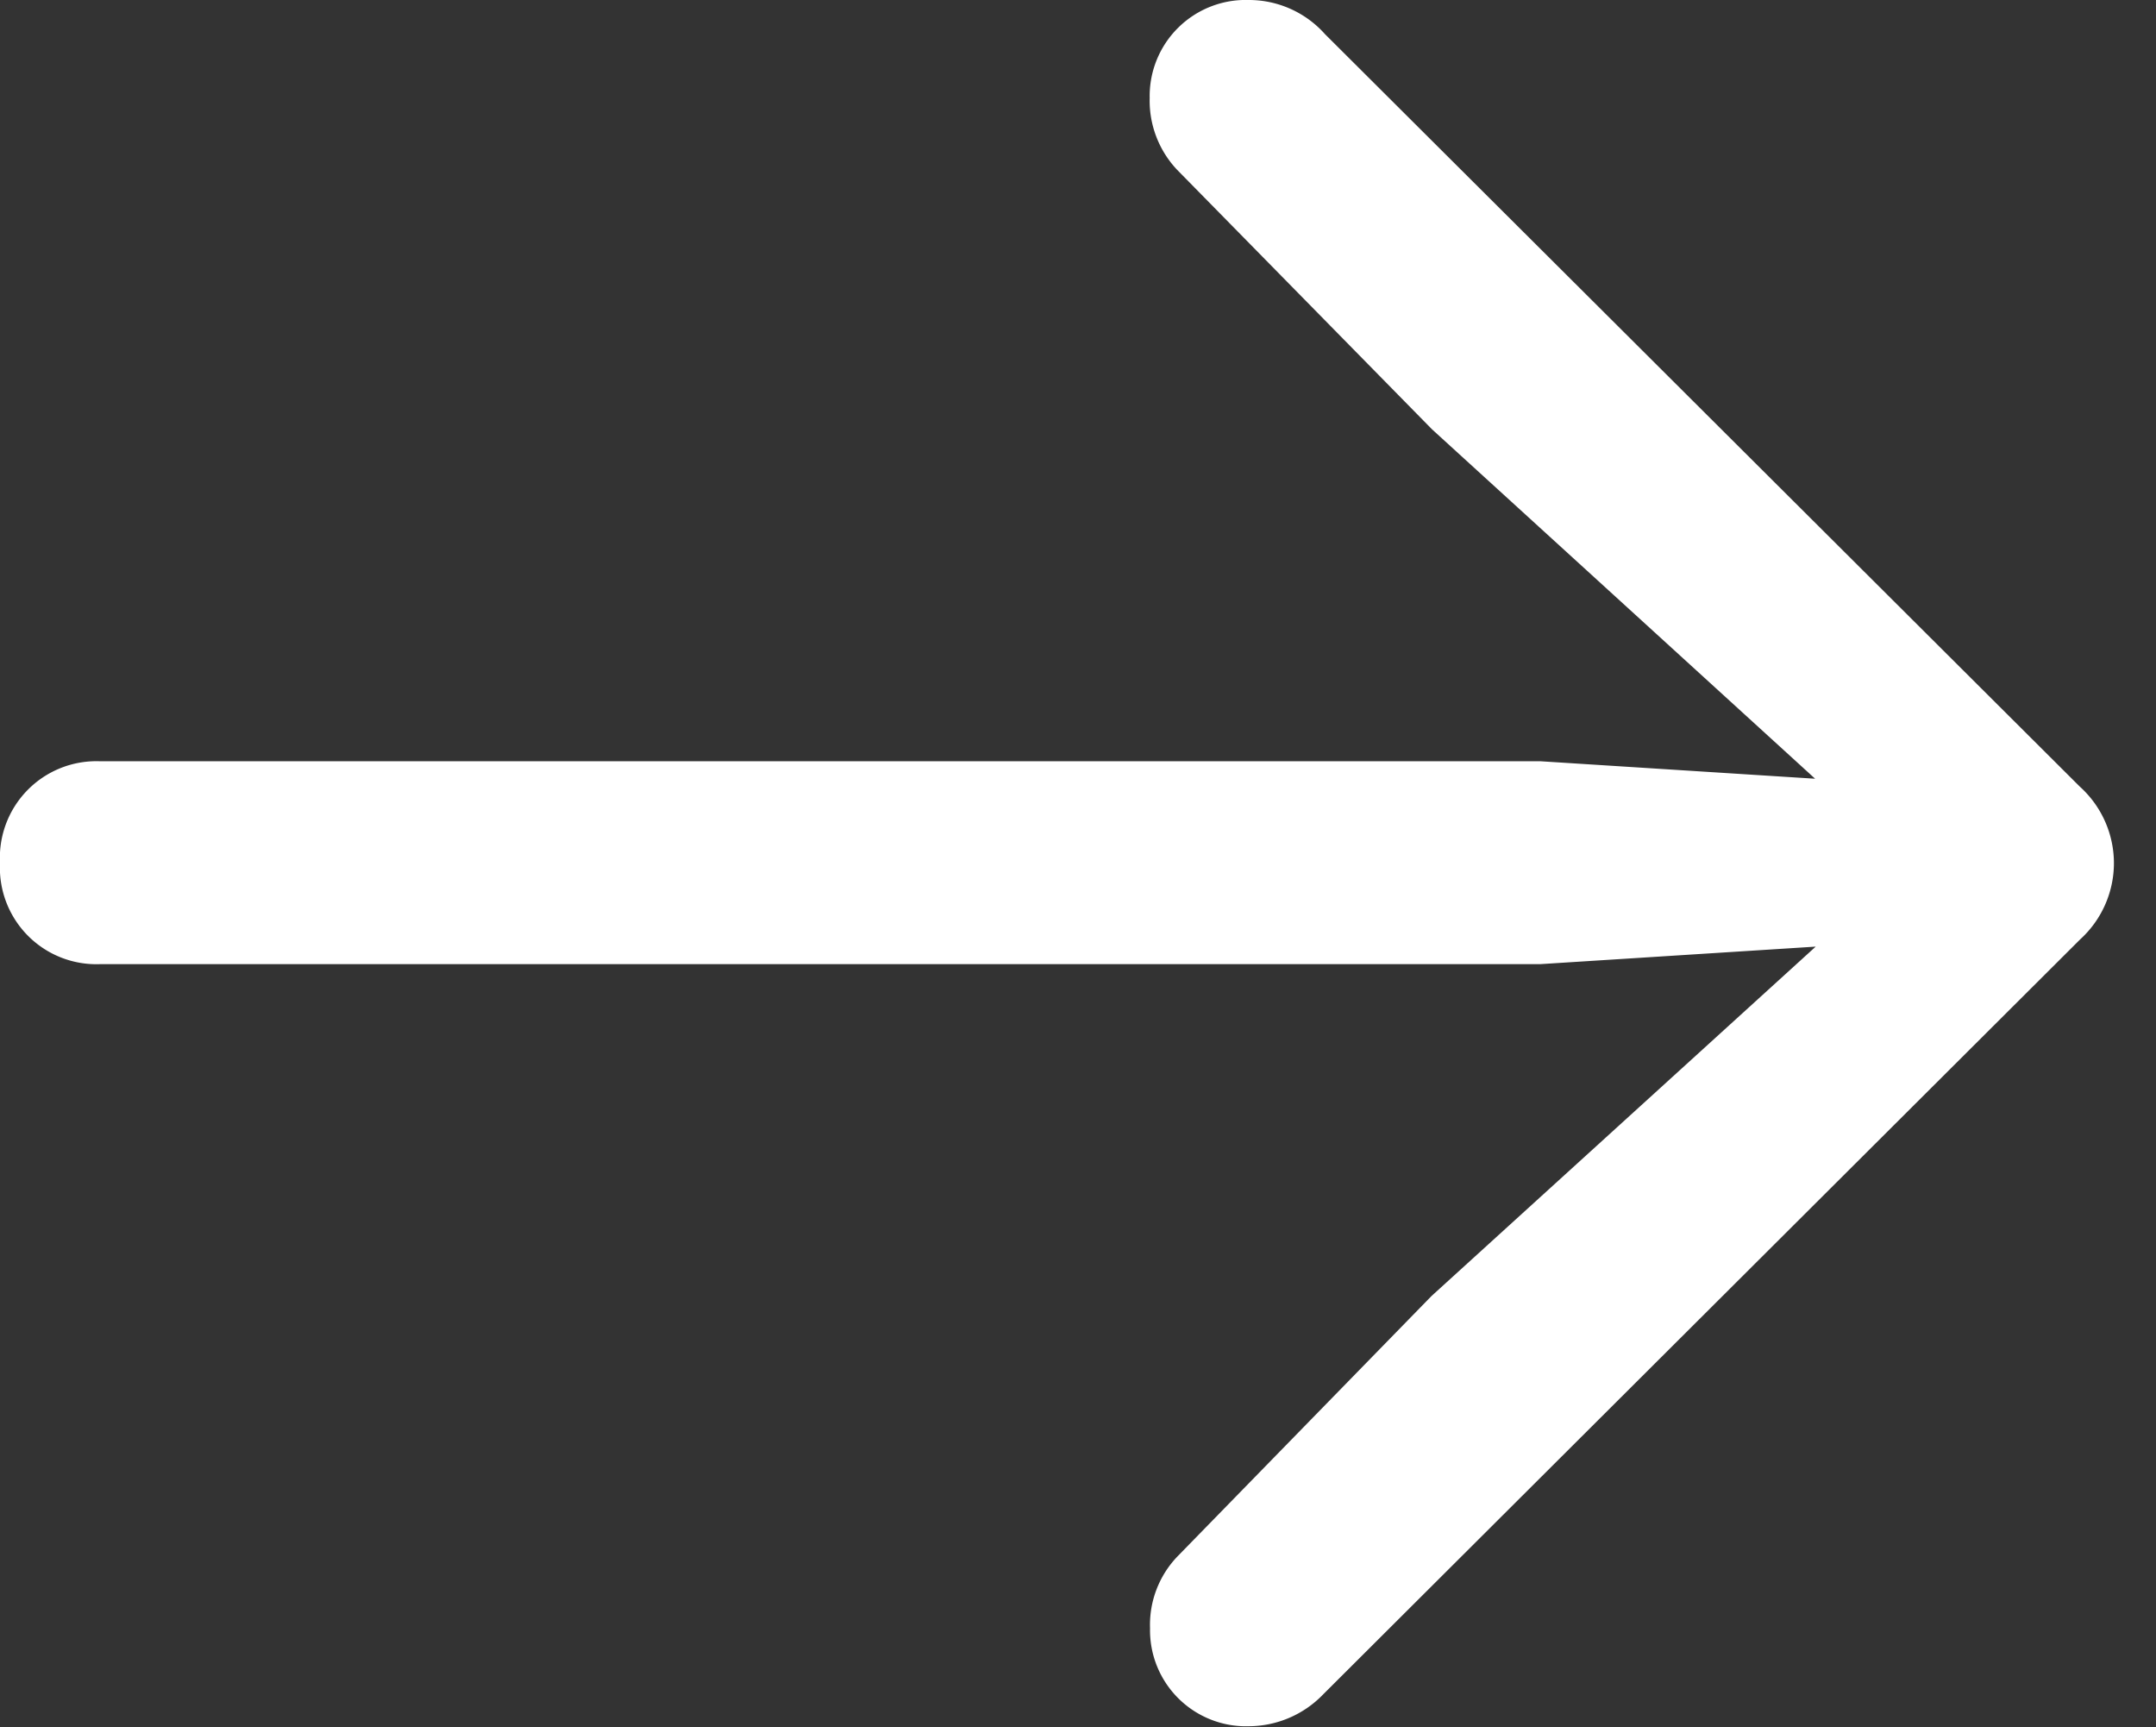 <svg xmlns="http://www.w3.org/2000/svg" width="18.496" height="14.814"><rect width="100%" height="100%" fill="#333333" stroke="none"/><path fill="#fff" d="M18.135 7.4a.885.885 0 0 0-.293-.654L11.367.293A.874.874 0 0 0 10.713 0a.824.824 0 0 0-.85.84.863.863 0 0 0 .234.615l2.188 2.227 3.877 3.535.2-.488-3.145-.2H.859A.828.828 0 0 0 0 7.4a.828.828 0 0 0 .859.869h12.354l3.145-.2-.2-.479-3.877 3.525L10.1 13.35a.847.847 0 0 0-.234.615.824.824 0 0 0 .85.84.89.89 0 0 0 .635-.273l6.494-6.475a.885.885 0 0 0 .29-.657z" data-name="Path 285"/></svg>